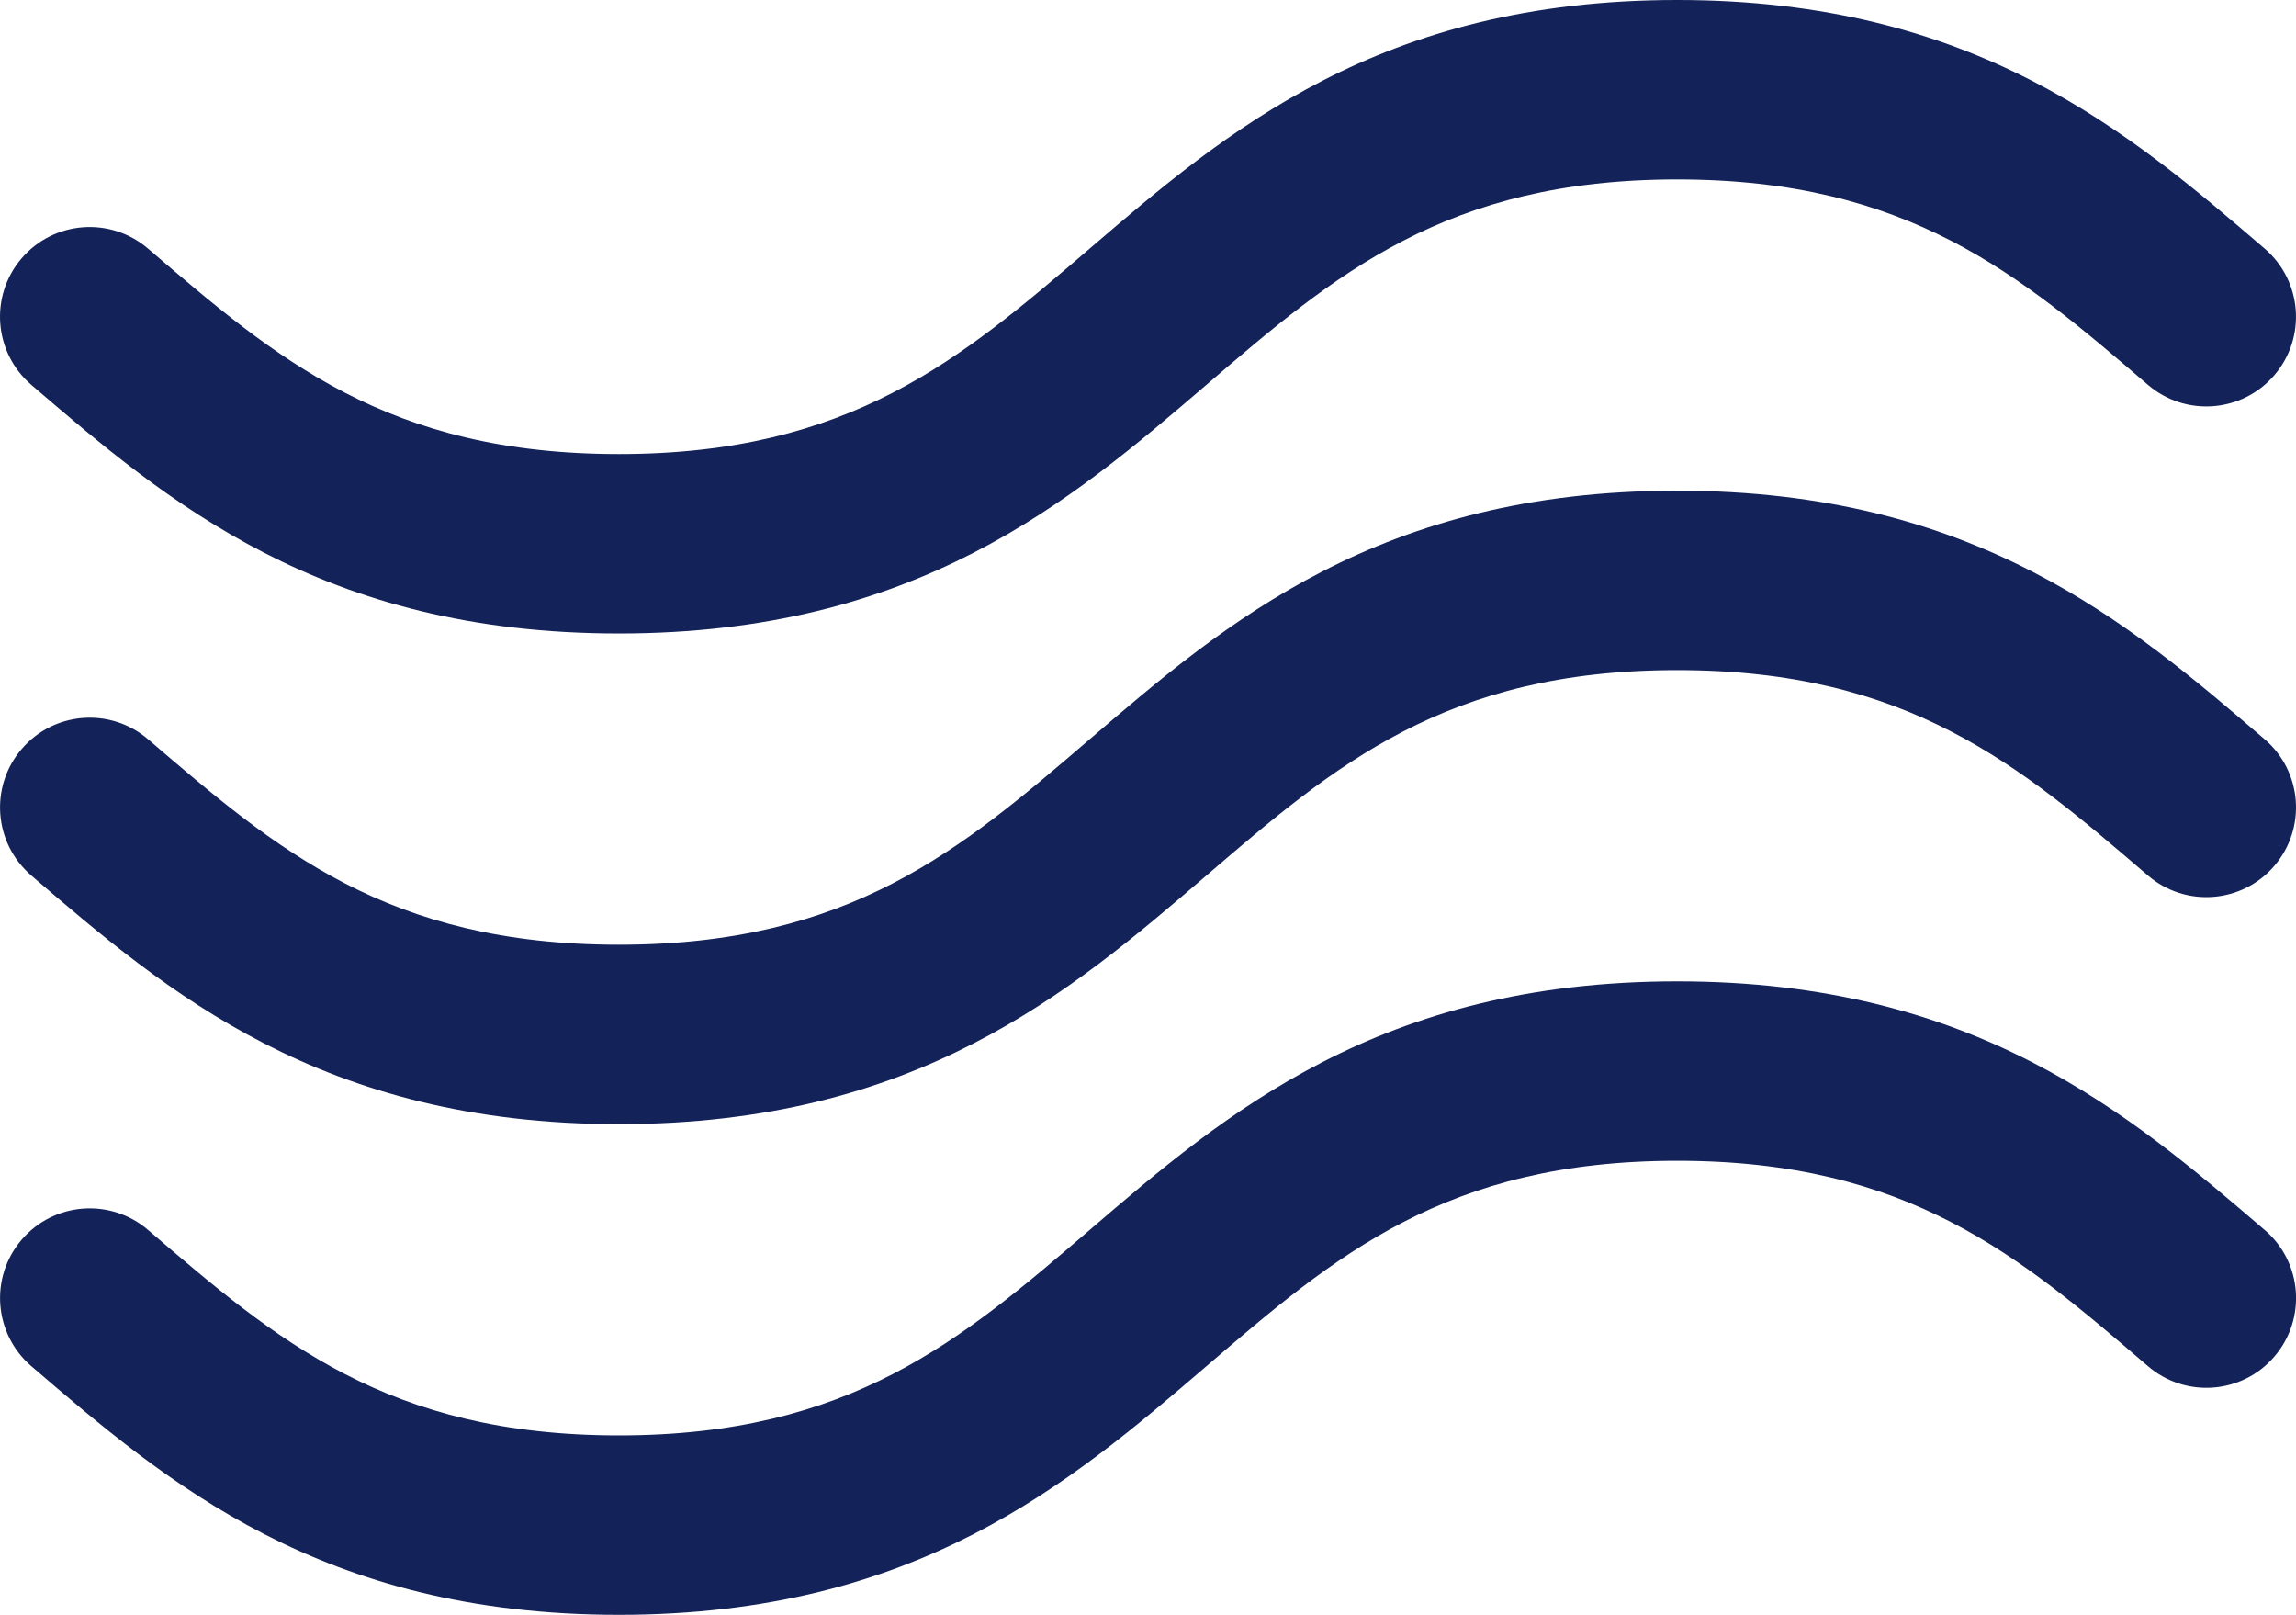 <?xml version="1.0" encoding="UTF-8"?><svg id="a" xmlns="http://www.w3.org/2000/svg" viewBox="0 0 512 360"><path d="M6.98,195.18c30.29,25.98,64.62,55.43,131.02,55.43,66.4,0,100.73-29.45,131.02-55.43,28.64-24.57,53.38-45.79,104.98-45.79s76.34,21.22,104.98,45.79c8.39,7.19,21.01,6.23,28.2-2.16,7.19-8.39,6.23-21.01-2.16-28.2-30.29-25.98-64.62-55.43-131.02-55.43s-100.73,29.45-131.02,55.43c-28.64,24.57-53.38,45.79-104.98,45.79s-76.33-21.22-104.97-45.79c-8.38-7.19-21.01-6.23-28.2,2.16-7.19,8.38-6.23,21.01,2.16,28.2Z" fill="#132258"/><path d="M6.98,85.79c30.29,25.98,64.61,55.43,131.02,55.43s100.73-29.45,131.02-55.43c28.64-24.57,53.38-45.79,104.98-45.79s76.33,21.22,104.98,45.79c8.39,7.19,21.01,6.22,28.2-2.16,7.19-8.38,6.22-21.01-2.16-28.2C474.73,29.44,440.4,0,374,0s-100.73,29.45-131.02,55.43c-28.64,24.57-53.38,45.79-104.98,45.79S61.66,79.99,33.02,55.43c-8.38-7.19-21.01-6.23-28.2,2.16-7.19,8.38-6.22,21.01,2.16,28.2Z" fill="#132258"/><path d="M505.02,274.21c-30.29-25.98-64.62-55.43-131.02-55.43s-100.73,29.45-131.02,55.43c-28.64,24.57-53.38,45.79-104.98,45.79s-76.33-21.22-104.97-45.79h0c-8.38-7.19-21.01-6.23-28.2,2.16-7.19,8.38-6.22,21.01,2.16,28.2,30.29,25.98,64.62,55.43,131.02,55.43s100.73-29.45,131.02-55.43c28.64-24.57,53.38-45.79,104.98-45.79s76.34,21.22,104.98,45.79c8.39,7.19,21.01,6.23,28.2-2.16,7.19-8.39,6.23-21.01-2.16-28.2Z" fill="#132258"/></svg>